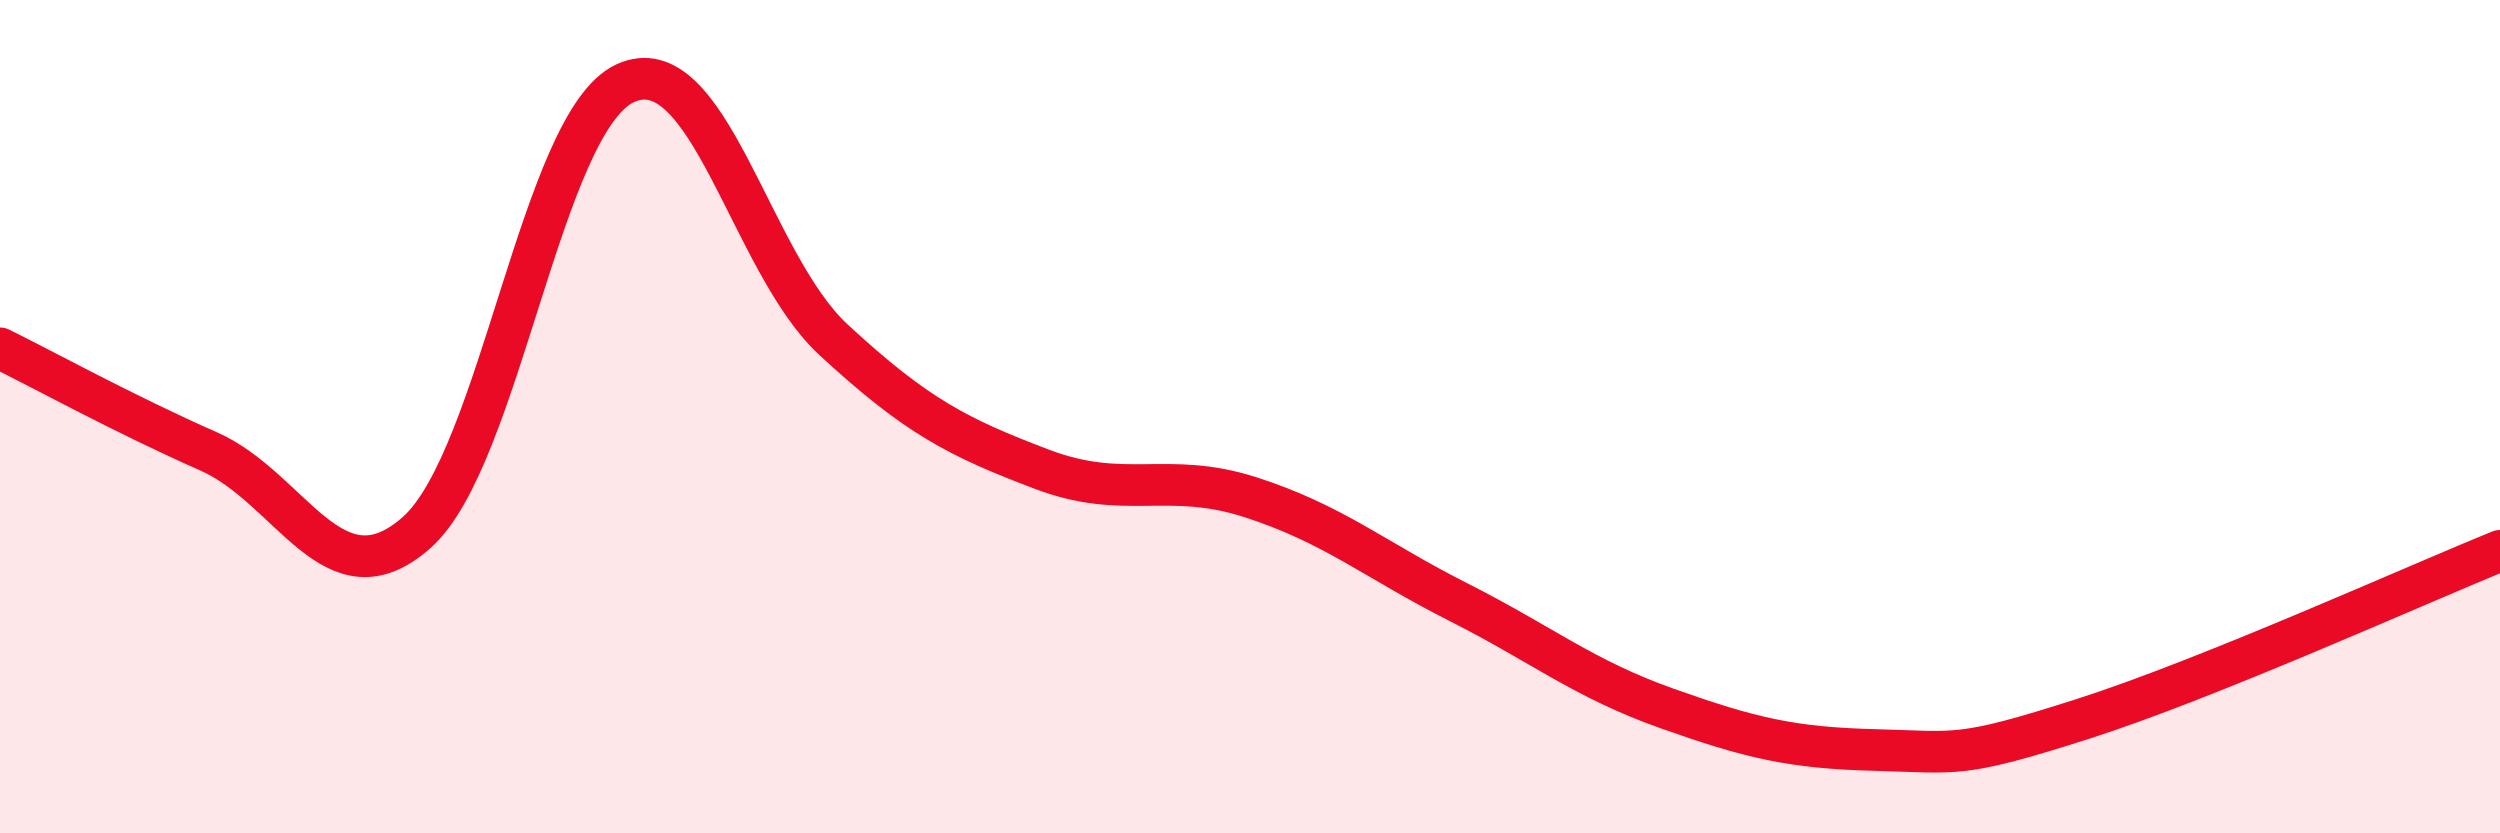 
    <svg width="60" height="20" viewBox="0 0 60 20" xmlns="http://www.w3.org/2000/svg">
      <path
        d="M 0,8.36 C 1,8.85 3,9.95 5,10.83 C 7,11.71 8,14.55 10,12.78 C 12,11.01 13,2.93 15,2 C 17,1.07 18,6.3 20,8.15 C 22,10 23,10.5 25,11.26 C 27,12.02 28,11.29 30,11.93 C 32,12.57 33,13.44 35,14.45 C 37,15.46 38,16.29 40,17 C 42,17.71 43,17.95 45,18 C 47,18.05 47,18.21 50,17.25 C 53,16.29 58,14.03 60,13.22L60 20L0 20Z"
        fill="#EB0A25"
        opacity="0.1"
        stroke-linecap="round"
        stroke-linejoin="round"
      />
      <path
        d="M 0,8.36 C 1,8.85 3,9.95 5,10.83 C 7,11.71 8,14.55 10,12.78 C 12,11.01 13,2.93 15,2 C 17,1.07 18,6.3 20,8.15 C 22,10 23,10.5 25,11.26 C 27,12.02 28,11.29 30,11.93 C 32,12.57 33,13.44 35,14.45 C 37,15.46 38,16.29 40,17 C 42,17.71 43,17.95 45,18 C 47,18.05 47,18.21 50,17.25 C 53,16.29 58,14.03 60,13.22"
        stroke="#EB0A25"
        stroke-width="1"
        fill="none"
        stroke-linecap="round"
        stroke-linejoin="round"
      />
    </svg>
  